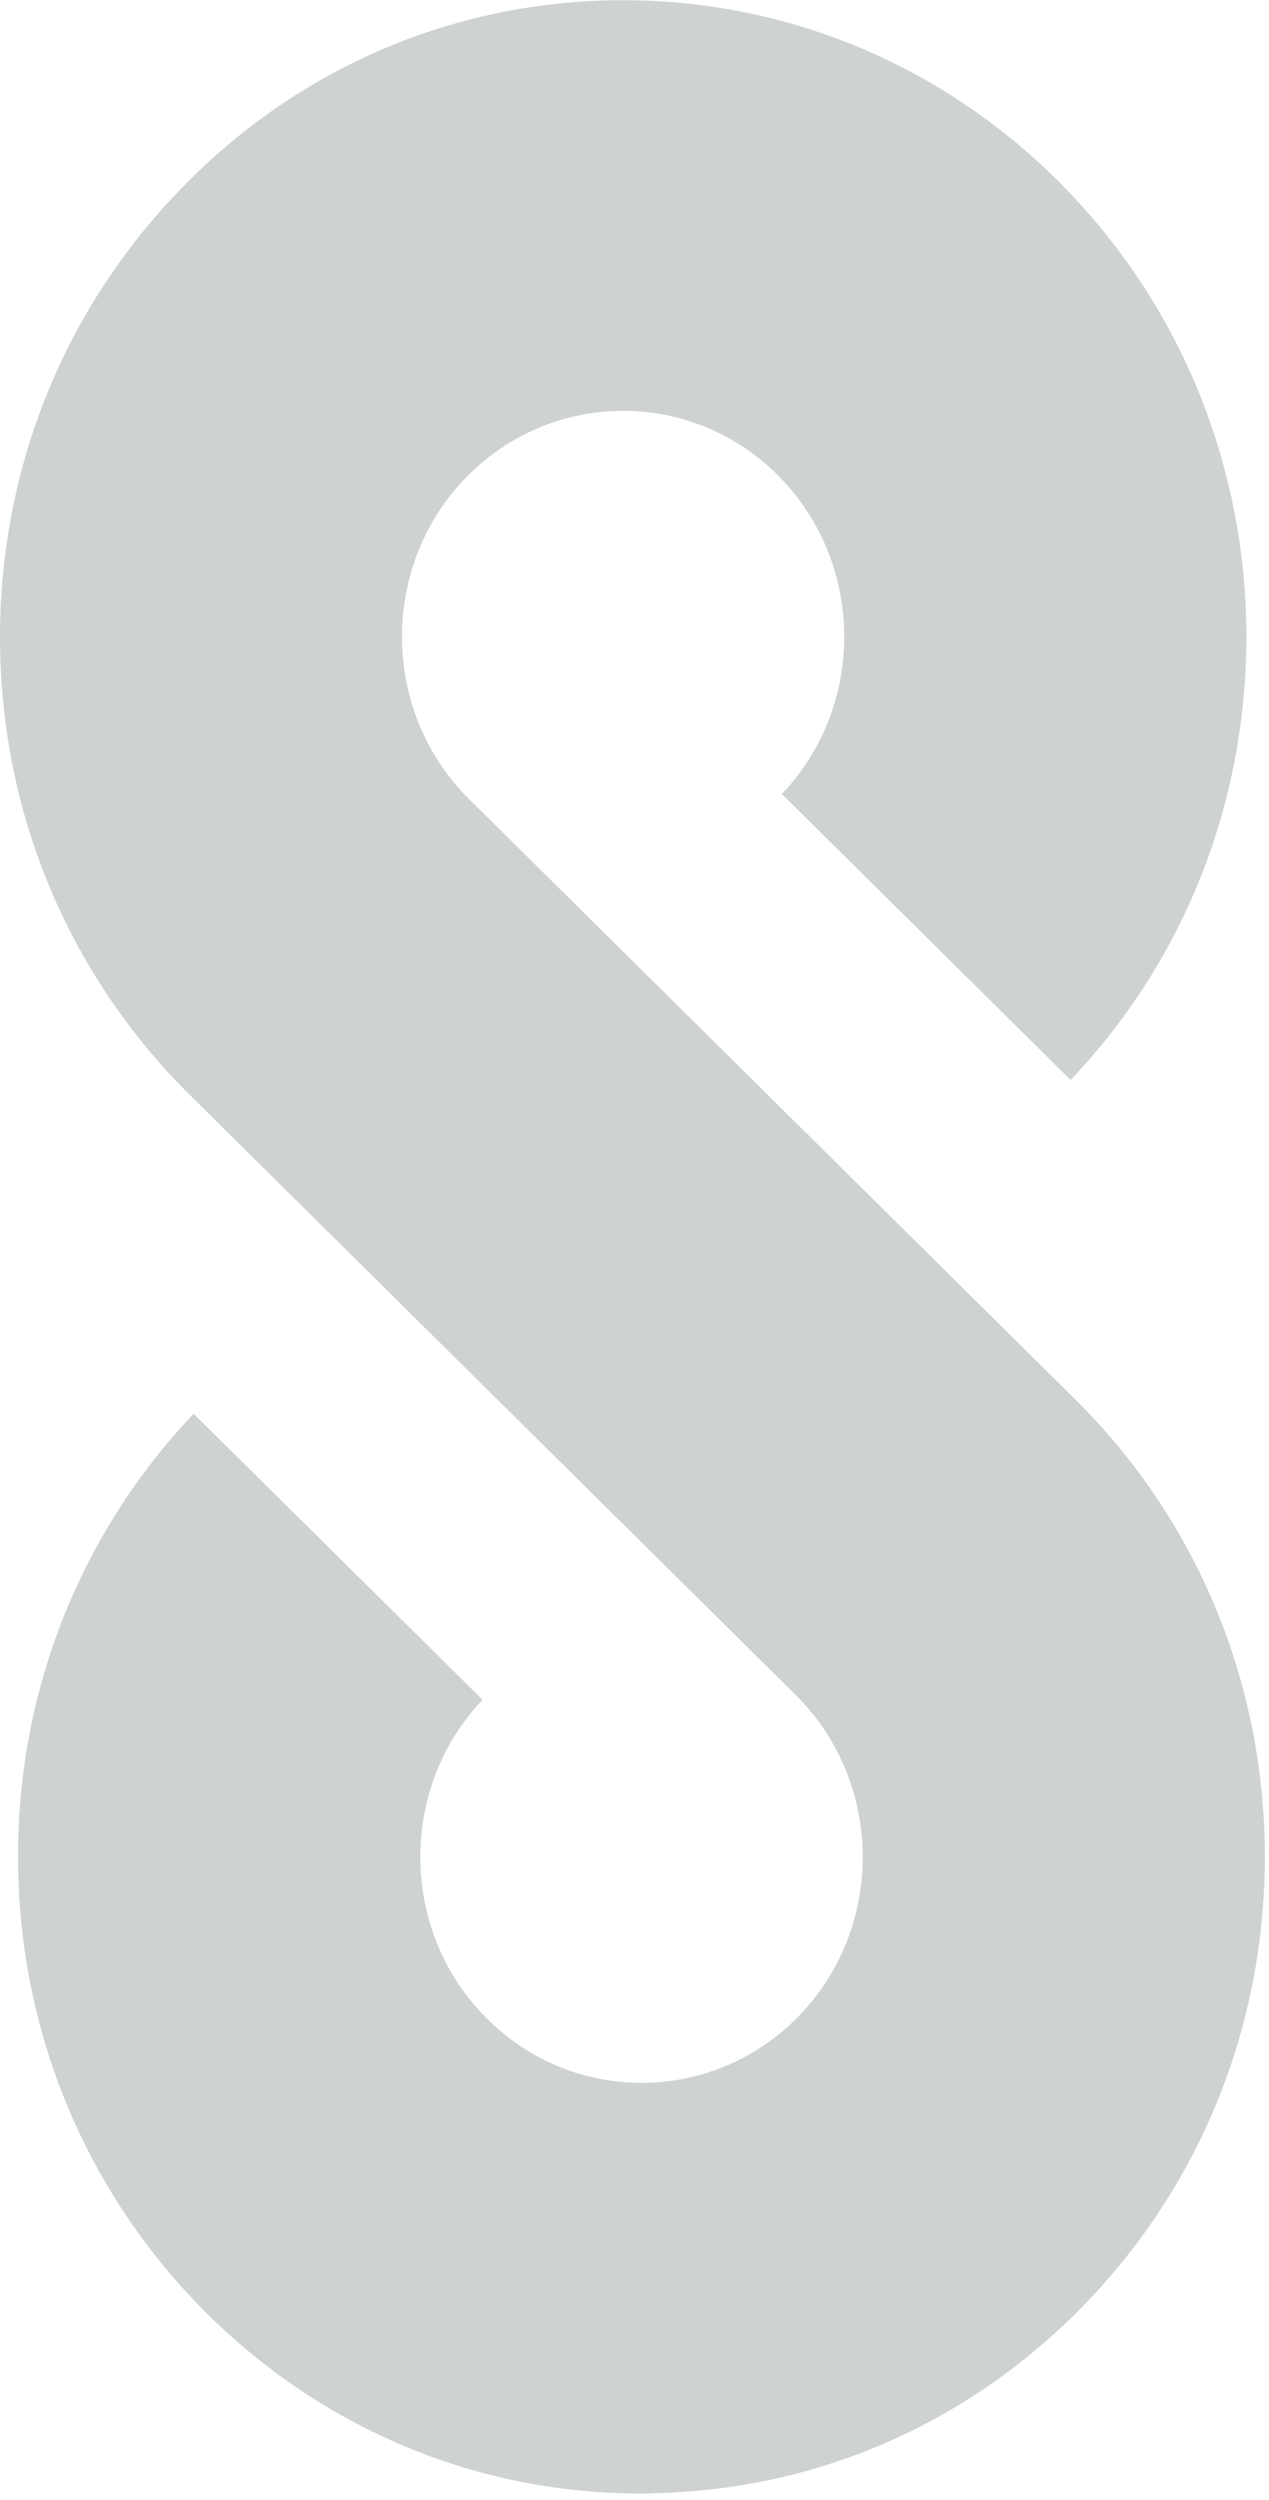<svg width="192" height="378" viewBox="0 0 192 378" fill="none" xmlns="http://www.w3.org/2000/svg">
<path d="M98.503 377.019C73.283 377.43 49.462 367.768 31.374 349.884C13.321 331.965 3.117 307.948 2.741 282.252C2.332 256.556 11.785 232.231 29.293 213.764L73.01 257.001C60.178 270.535 60.485 292.188 73.761 305.31C87.002 318.432 108.23 318.089 121.096 304.59C133.962 291.057 133.621 269.404 120.379 256.282L28.644 165.49C10.591 147.571 0.387 123.554 0.011 97.858C-0.364 72.128 9.055 47.836 26.596 29.37C44.104 10.834 67.584 0.453 92.804 0.042C117.99 -0.335 141.811 9.292 159.899 27.177C177.986 45.096 188.156 69.113 188.566 94.809C188.941 120.505 179.522 144.864 161.98 163.297L118.297 120.059C131.163 106.526 130.822 84.873 117.581 71.751C104.339 58.629 83.112 58.971 70.246 72.47C57.414 86.003 57.721 107.691 70.962 120.813L162.697 211.605C180.785 229.524 190.955 253.507 191.364 279.237C191.74 304.933 182.321 329.293 164.745 347.76C147.203 366.226 123.689 376.608 98.503 376.984" fill="#CFD2D3"/>
</svg>
